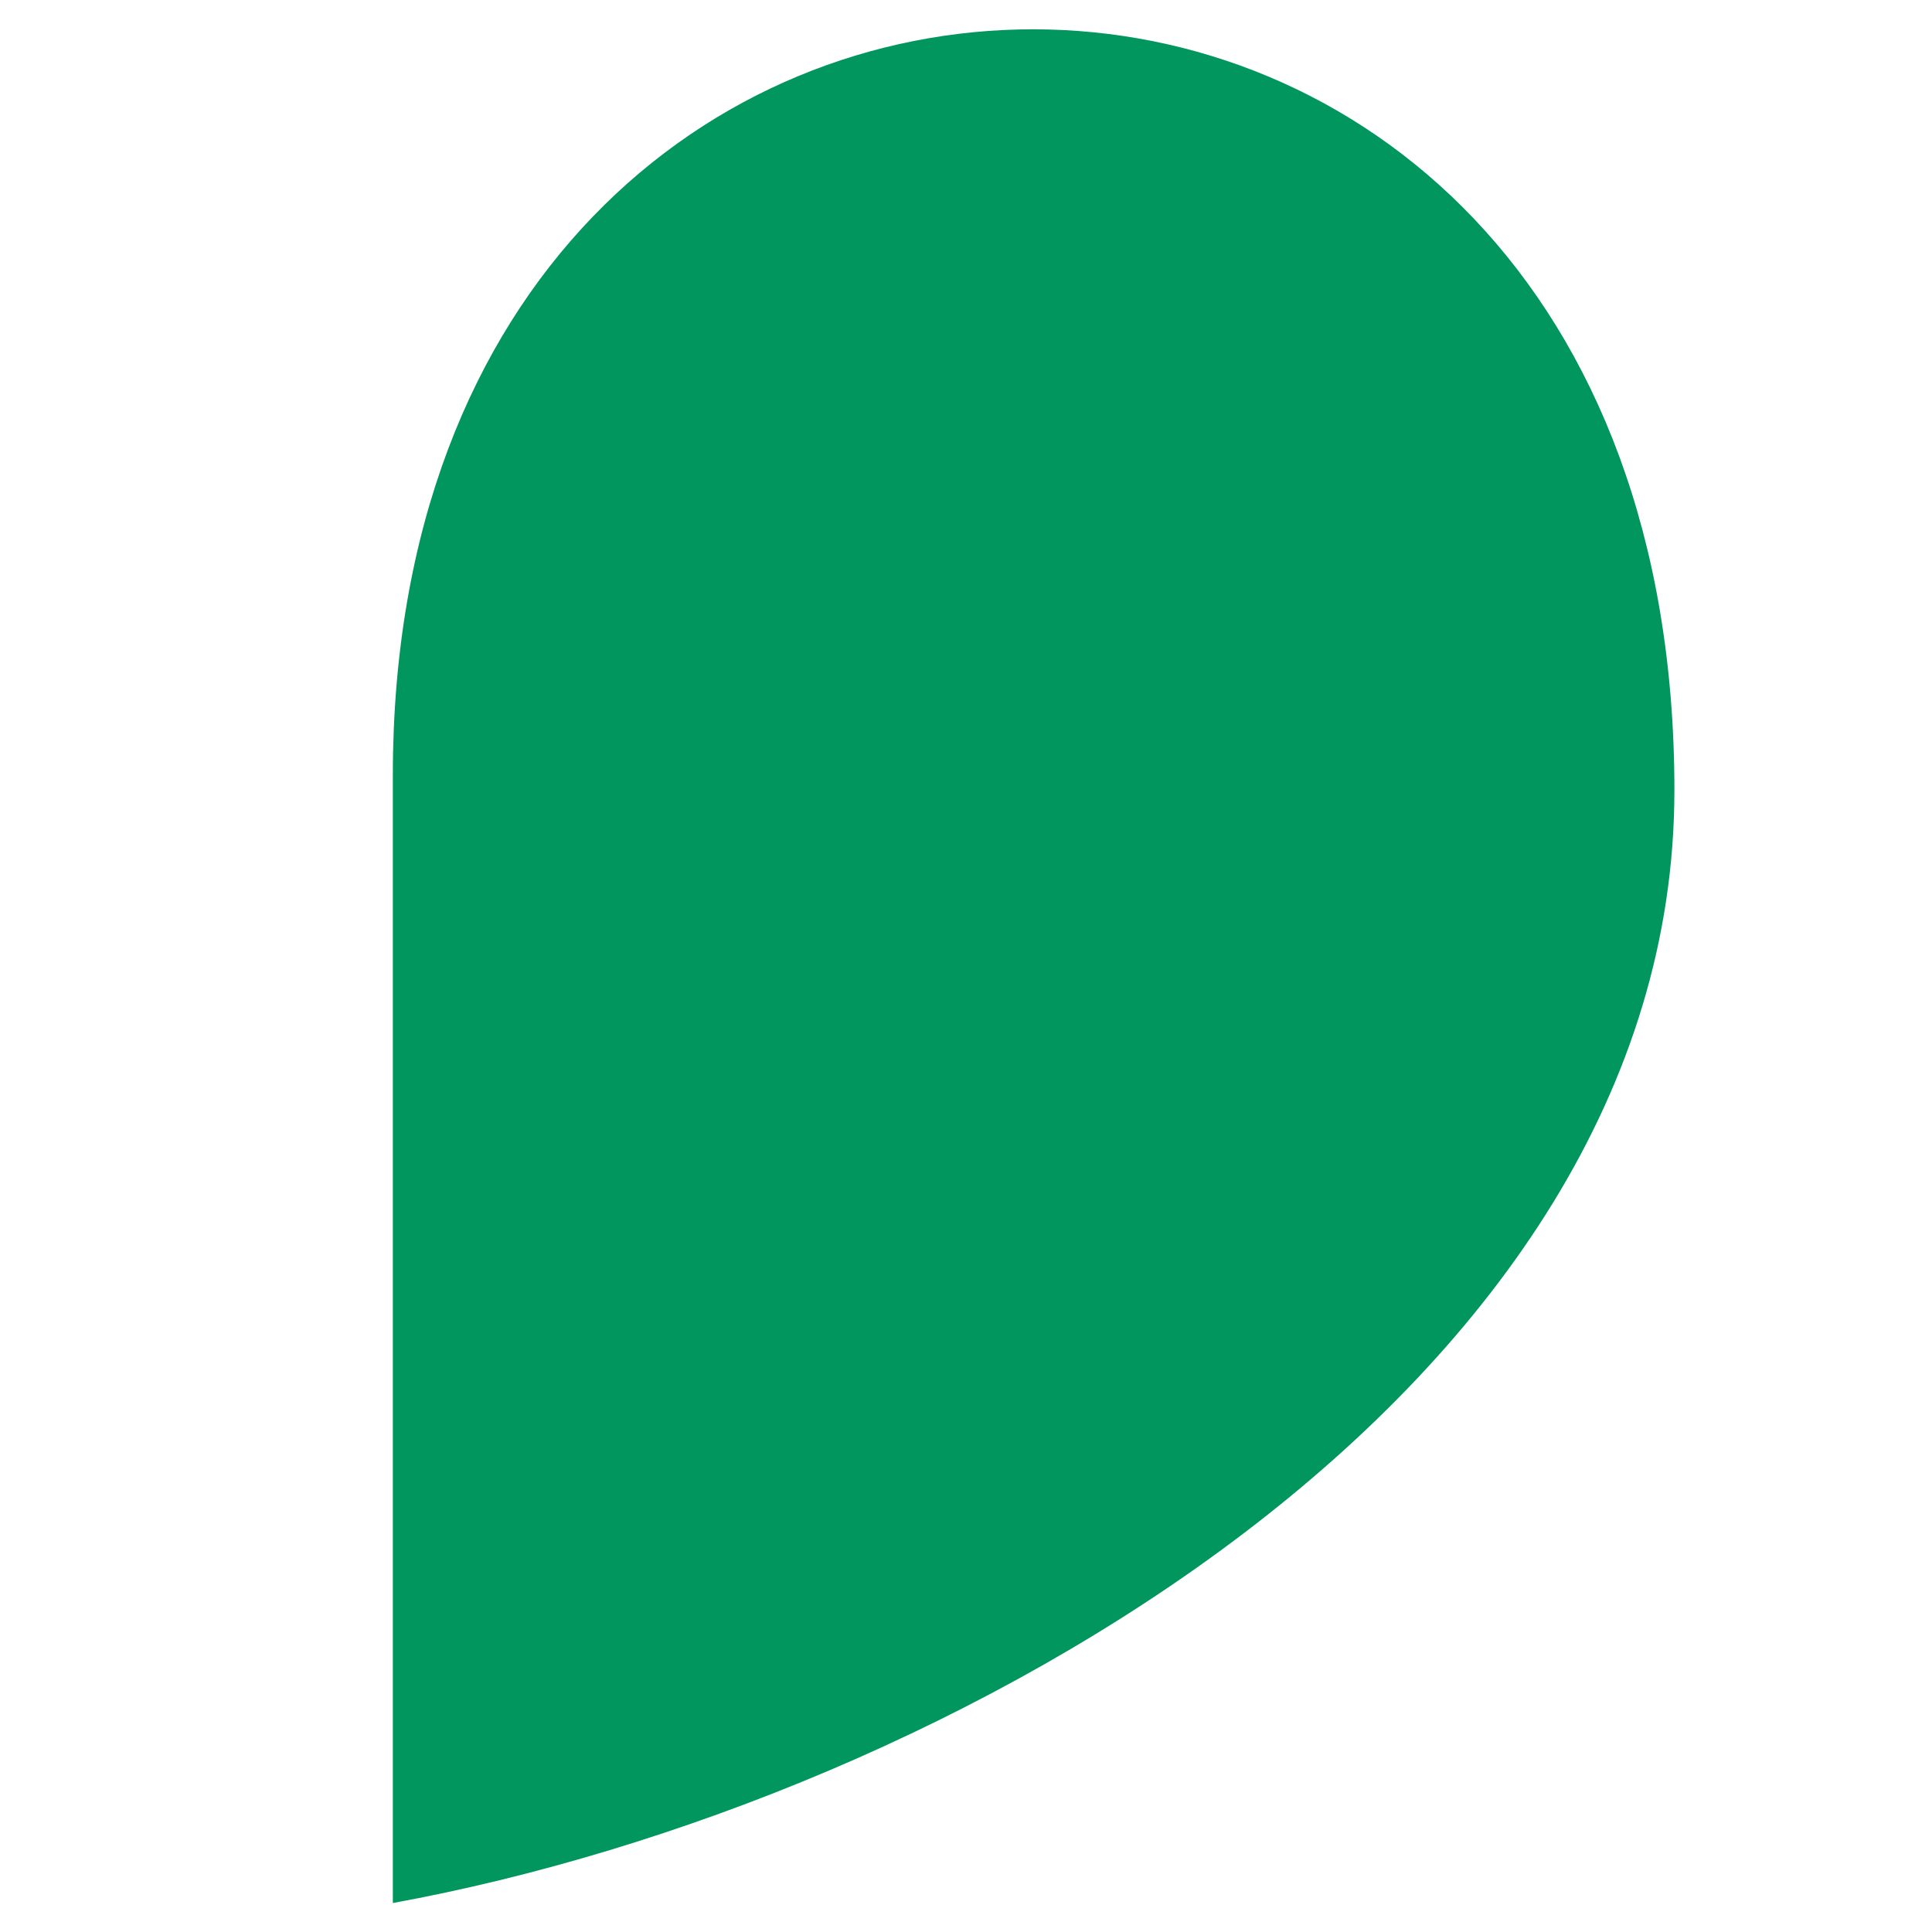 <?xml version="1.0" encoding="UTF-8"?> <svg xmlns="http://www.w3.org/2000/svg" viewBox="75 -75 300 300"> <path d="M136 220.5V45.4c0-153.9 199-155.8 199 2.3 0 93.2-112 156.9-199 172.8z" fill="#00965e"></path> </svg> 